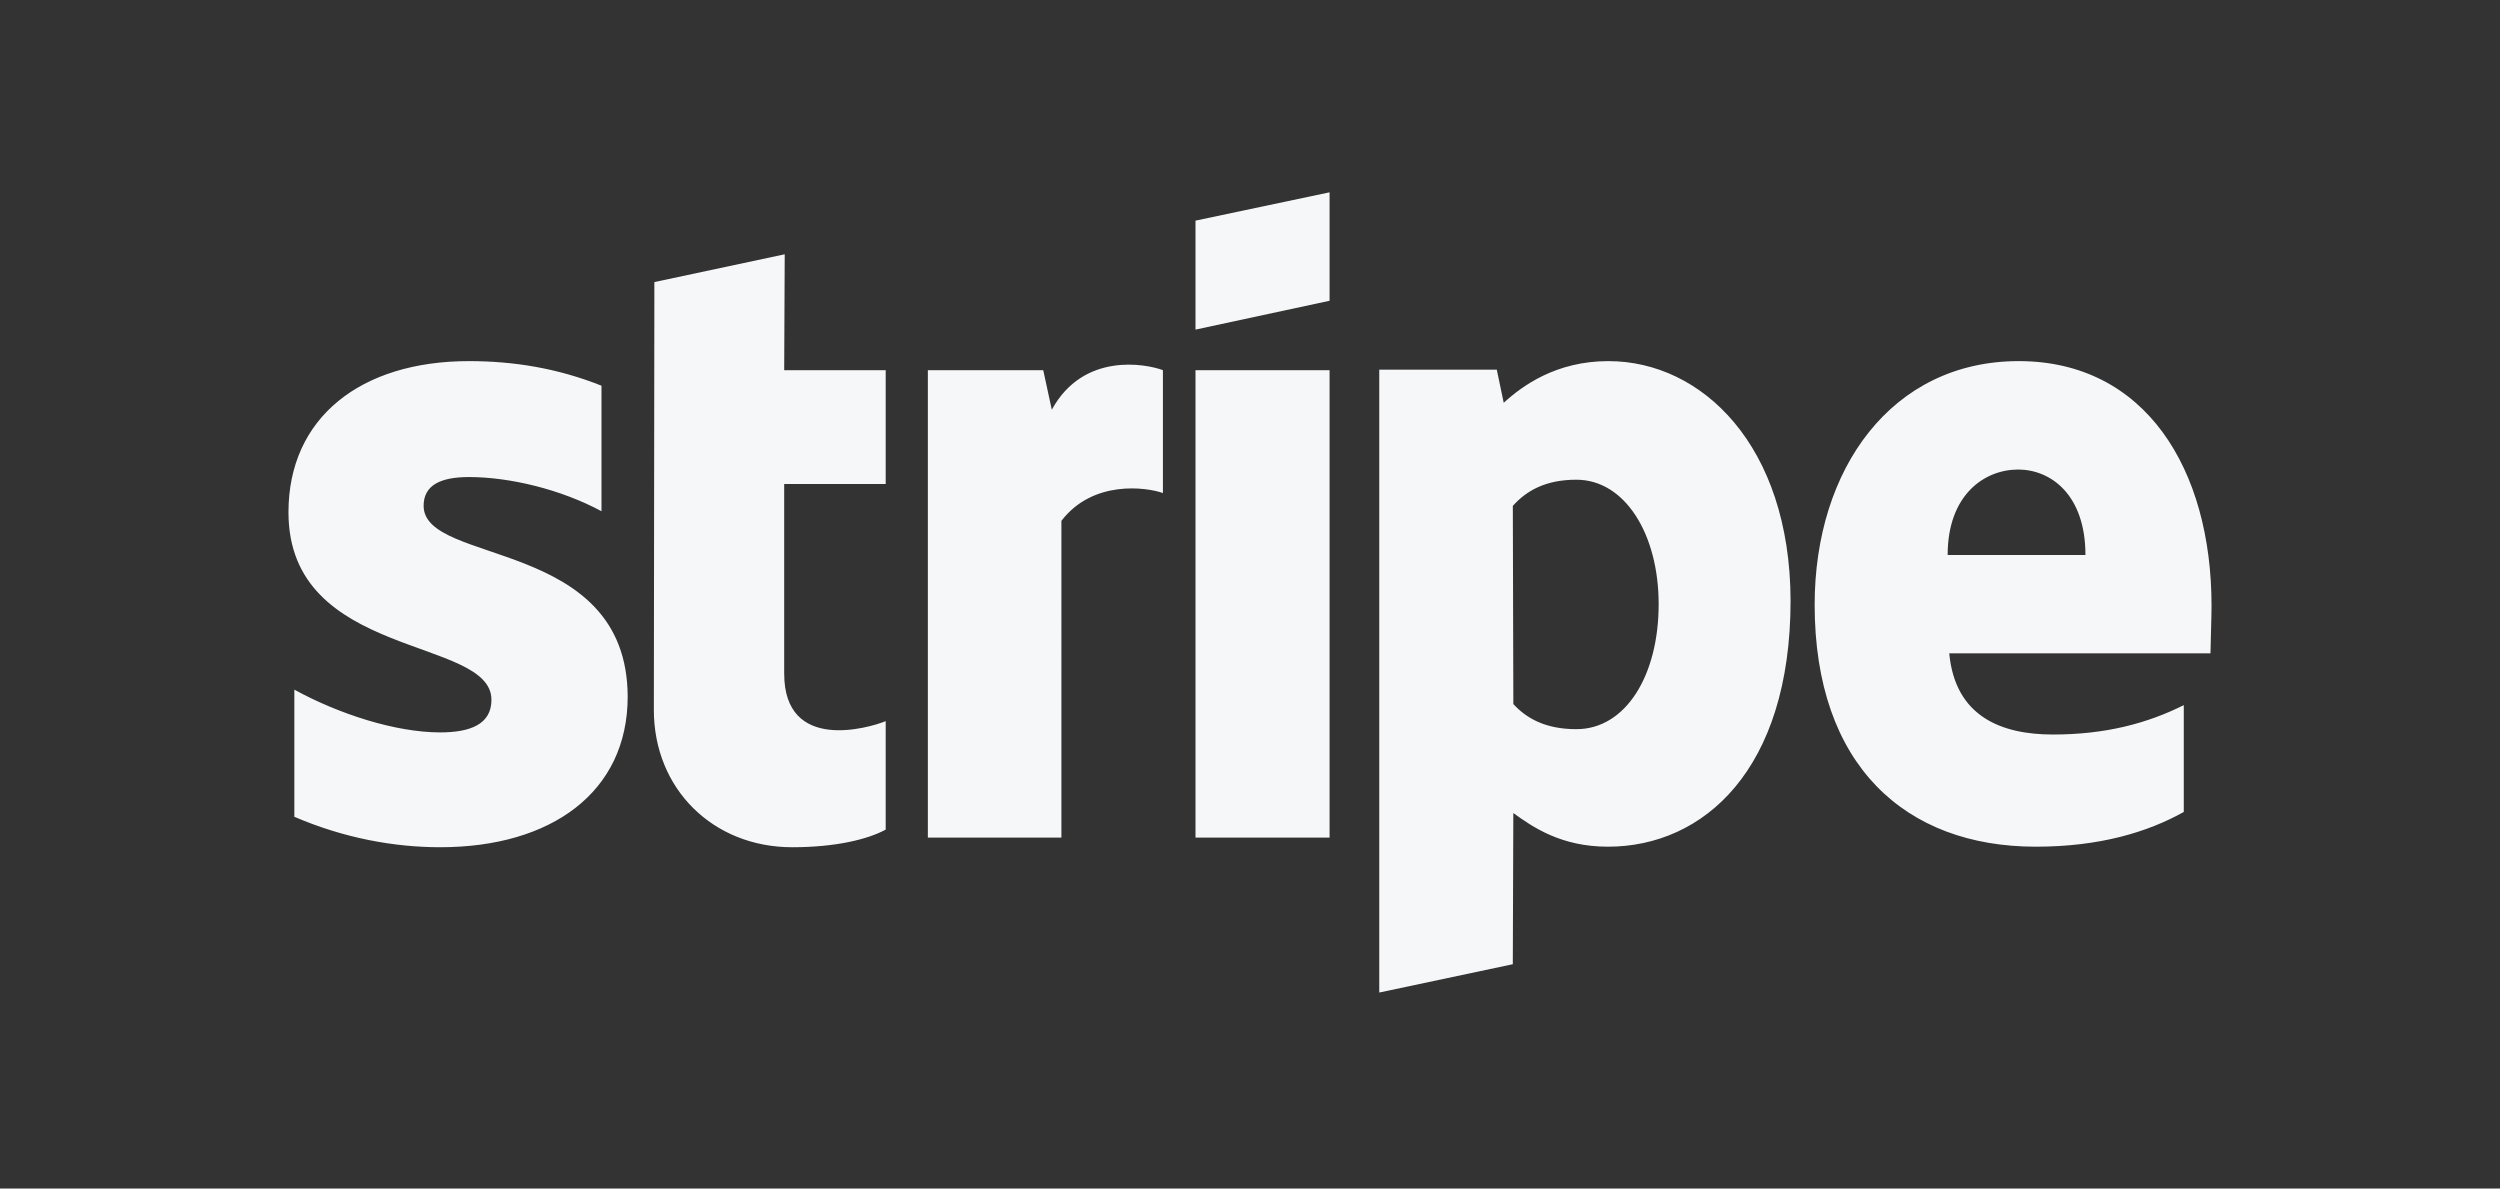<svg version="1.1" id="Layer_1" xmlns="http://www.w3.org/2000/svg" x="0" y="0" viewBox="0 0 105.169 50" style="enable-background:new 0 0 468 222.5" xml:space="preserve" width="75.721" height="36">
  <rect x="0" y="0" width="105.169" height="50" fill="#333333" stroke="none"/>
  <style>
    .st0{fill-rule:evenodd;clip-rule:evenodd;fill:#F5F7F8}
  </style>
  <path class="st0" d="M93.034 25.483c0 -5.753 -2.787 -10.292 -8.112 -10.292 -5.348 0 -8.584 4.539 -8.584 10.247 0 6.764 3.82 10.18 9.303 10.18 2.674 0 4.697 -0.607 6.225 -1.461v-4.494c-1.528 0.764 -3.281 1.236 -5.506 1.236 -2.18 0 -4.112 -0.764 -4.36 -3.416h10.989c0 -0.292 0.045 -1.461 0.045 -2zm-11.101 -2.135c0 -2.539 1.551 -3.596 2.966 -3.596 1.371 0 2.831 1.056 2.831 3.596h-5.798zm-14.27 -8.157c-2.202 0 -3.618 1.034 -4.405 1.753l-0.292 -1.393h-4.944v26.202l5.618 -1.191 0.022 -6.36c0.809 0.584 2 1.416 3.978 1.416 4.022 0 7.685 -3.236 7.685 -10.36 -0.022 -6.517 -3.73 -10.067 -7.663 -10.067zm-1.348 15.483c-1.326 0 -2.112 -0.472 -2.652 -1.056l-0.022 -8.337c0.584 -0.652 1.393 -1.101 2.674 -1.101 2.045 0 3.461 2.292 3.461 5.236 0 3.011 -1.393 5.258 -3.461 5.258zm-16.023 -16.809 5.64 -1.213V8.09l-5.64 1.191zm0 1.708h5.64v19.663h-5.64zm-6.045 1.663 -0.36 -1.663h-4.854v19.663h5.618V21.91c1.326 -1.73 3.573 -1.416 4.27 -1.169v-5.169c-0.719 -0.27 -3.348 -0.764 -4.674 1.663zm-11.236 -6.539 -5.483 1.169 -0.022 18c0 3.326 2.494 5.775 5.82 5.775 1.843 0 3.191 -0.337 3.933 -0.742V30.337c-0.719 0.292 -4.27 1.326 -4.27 -2V20.36h4.27V15.573h-4.27l0.022 -4.876zM17.82 21.281c0 -0.876 0.719 -1.213 1.91 -1.213 1.708 0 3.865 0.517 5.573 1.438V16.225c-1.865 -0.742 -3.708 -1.034 -5.573 -1.034C15.169 15.191 12.135 17.573 12.135 21.551c0 6.202 8.539 5.214 8.539 7.888 0 1.034 -0.899 1.371 -2.157 1.371 -1.865 0 -4.247 -0.764 -6.135 -1.798v5.348c2.09 0.899 4.202 1.281 6.135 1.281 4.674 0 7.888 -2.315 7.888 -6.337 -0.022 -6.697 -8.584 -5.506 -8.584 -8.023z"/>
</svg>
